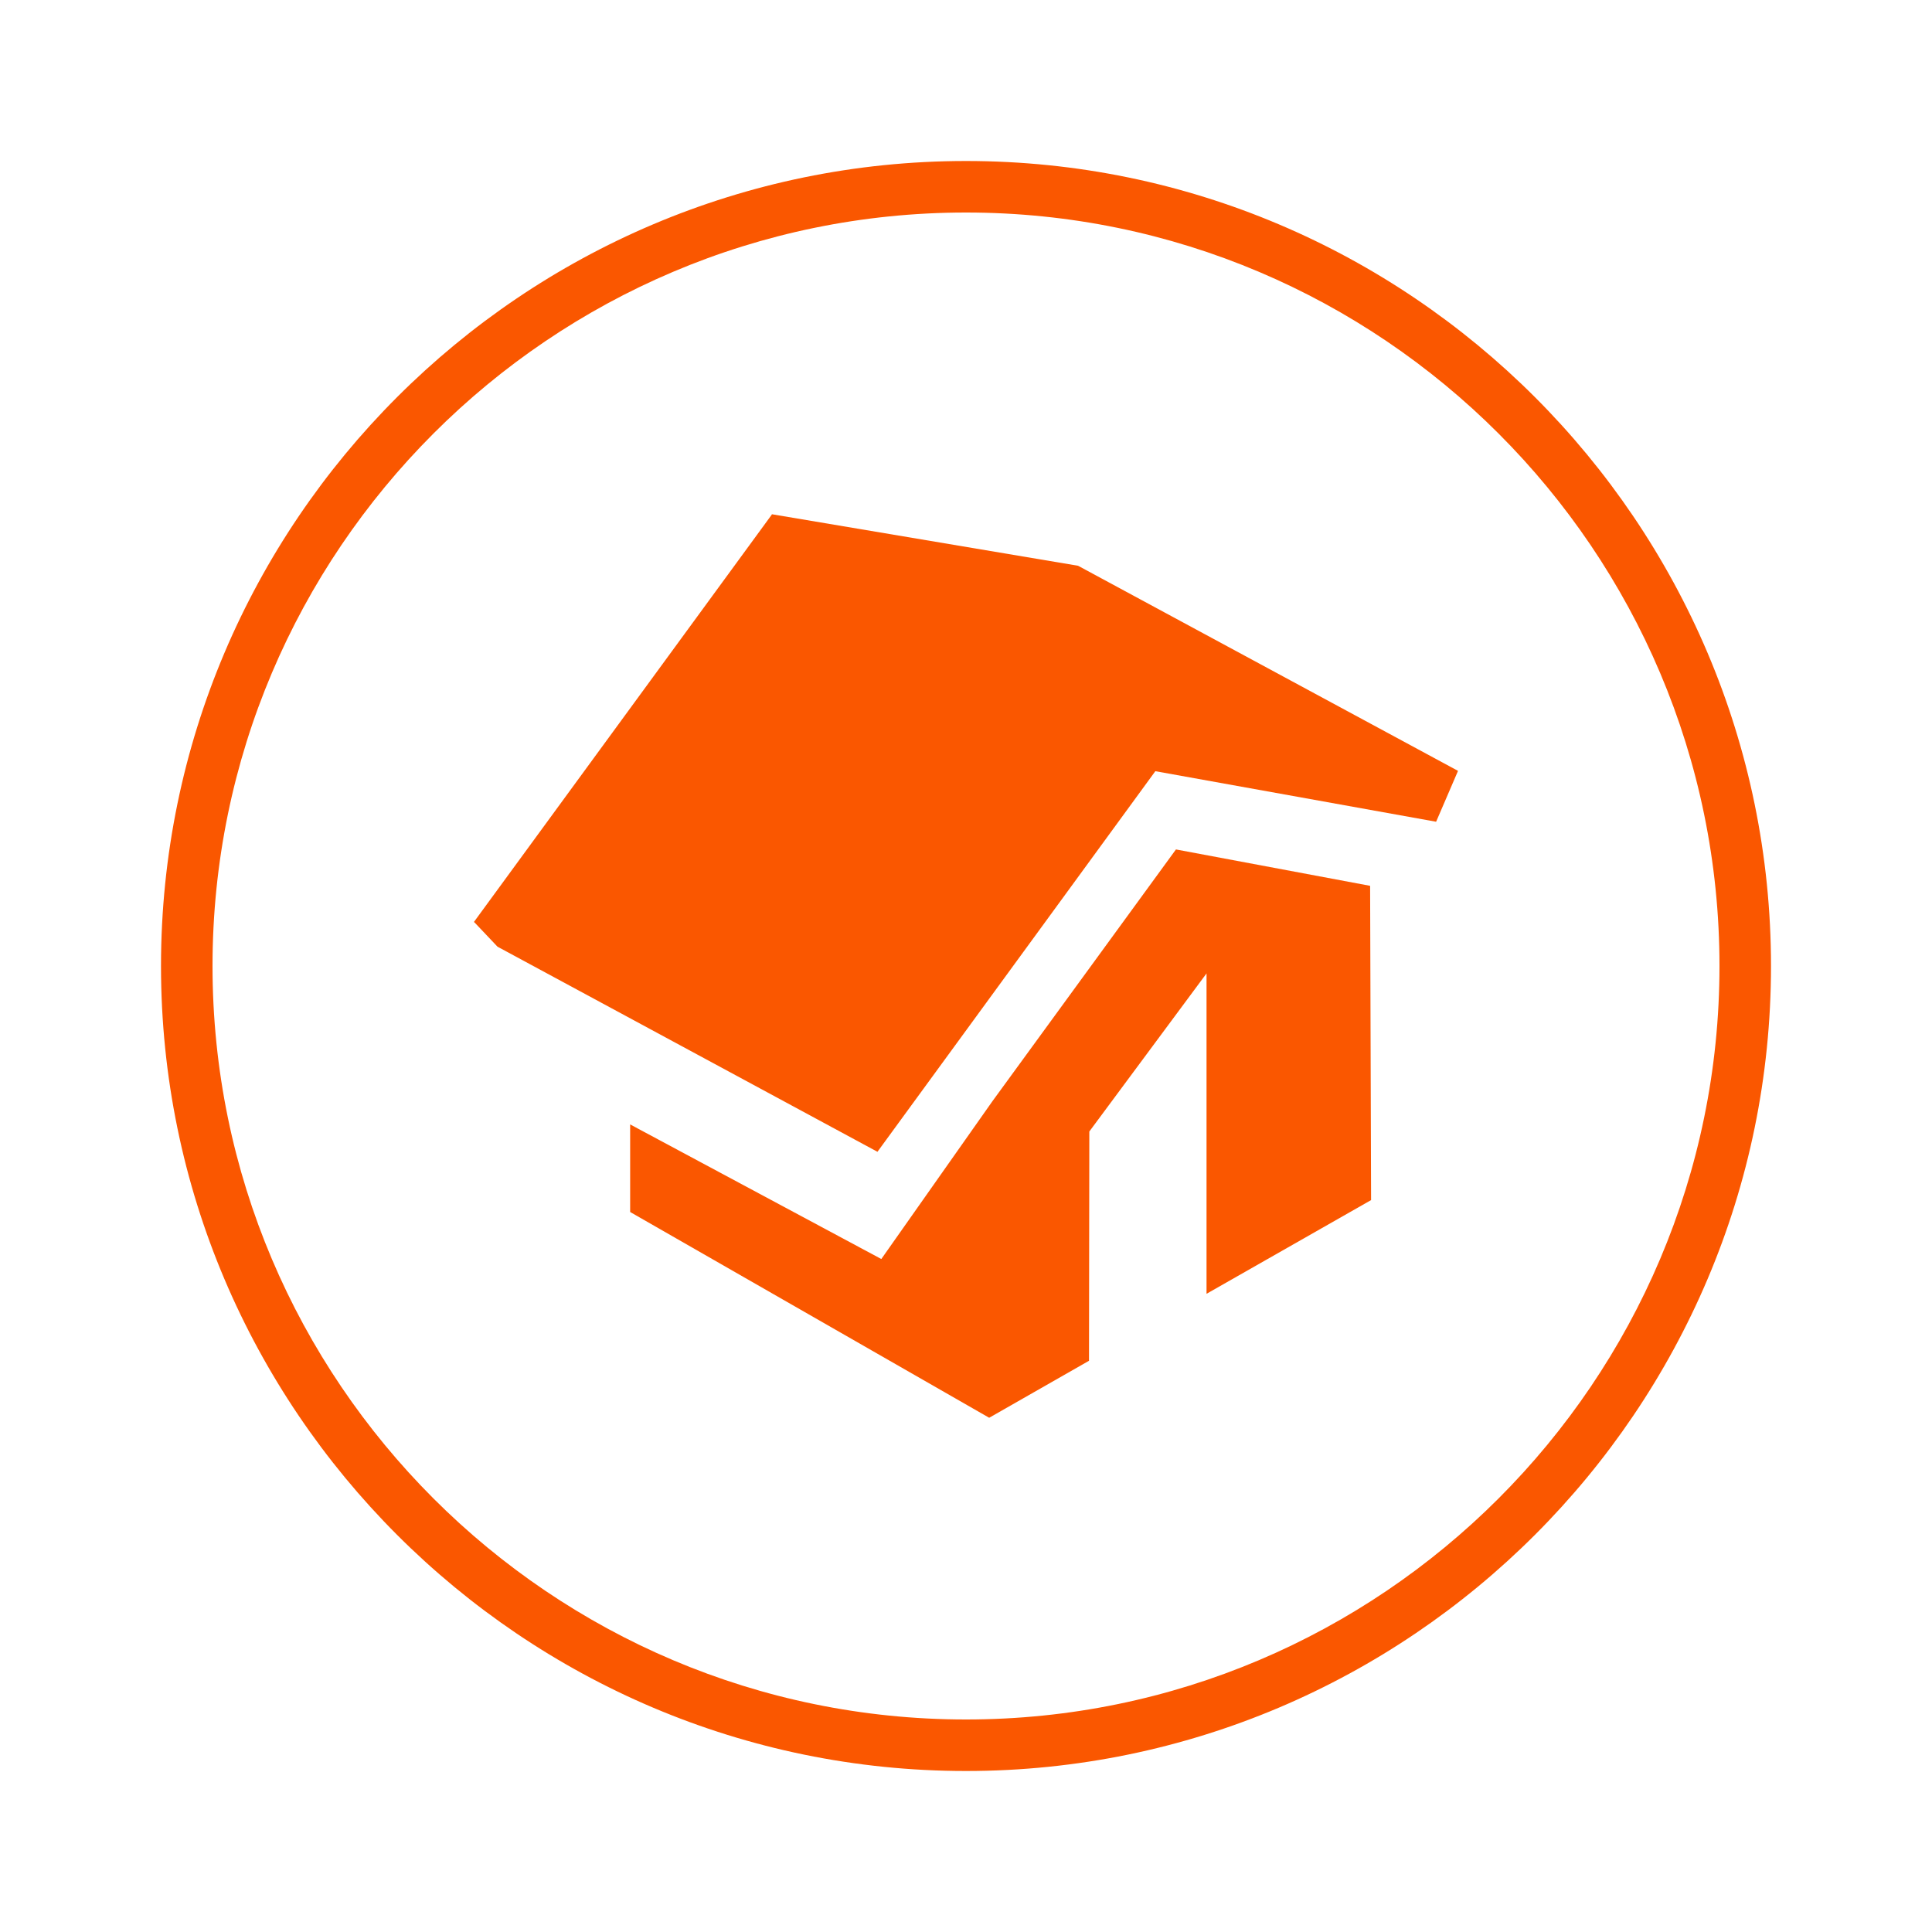<?xml version="1.0" encoding="UTF-8"?>
<svg id="Layer_1" data-name="Layer 1" xmlns="http://www.w3.org/2000/svg" xmlns:xlink="http://www.w3.org/1999/xlink" viewBox="0 0 60 60">
  <defs>
    <style>
      .cls-1 {
        fill: none;
      }

      .cls-2 {
        clip-path: url(#clippath);
      }
    </style>
    <clipPath id="clippath">
      <rect class="cls-1" x="5" y="5" width="50" height="50"/>
    </clipPath>
  </defs>
  <polygon fill="#fa5700" points="42.55 27.51 36.52 26.38 30.82 34.2 27.37 39.1 19.57 34.92 19.57 37.64 30.72 44.03 33.82 42.26 33.83 35.14 37.47 30.23 37.47 40.18 42.58 37.27 42.55 27.51 42.55 27.51"/>
  <polygon fill="#fa5700" points="45.28 23.94 33.48 17.57 23.97 15.97 23.97 15.98 14.72 28.63 14.72 28.64 14.73 28.64 15.45 29.4 27.25 35.77 26.53 35 26.53 35 27.25 35.77 27.25 35.77 27.25 35.77 27.25 35.77 35.88 23.95 44.6 25.52 45.28 23.94 45.28 23.94"/>
  <g class="cls-2">
    <path fill="#fa5700" d="M30,6.6c-12.9,0-23.4,10.5-23.4,23.4s10.5,23.4,23.4,23.4,23.4-10.5,23.4-23.4S42.9,6.6,30,6.6M30,55c-13.78,0-25-11.22-25-25S16.22,5,30,5s25,11.22,25,25-11.22,25-25,25"/>
  </g>
</svg>
